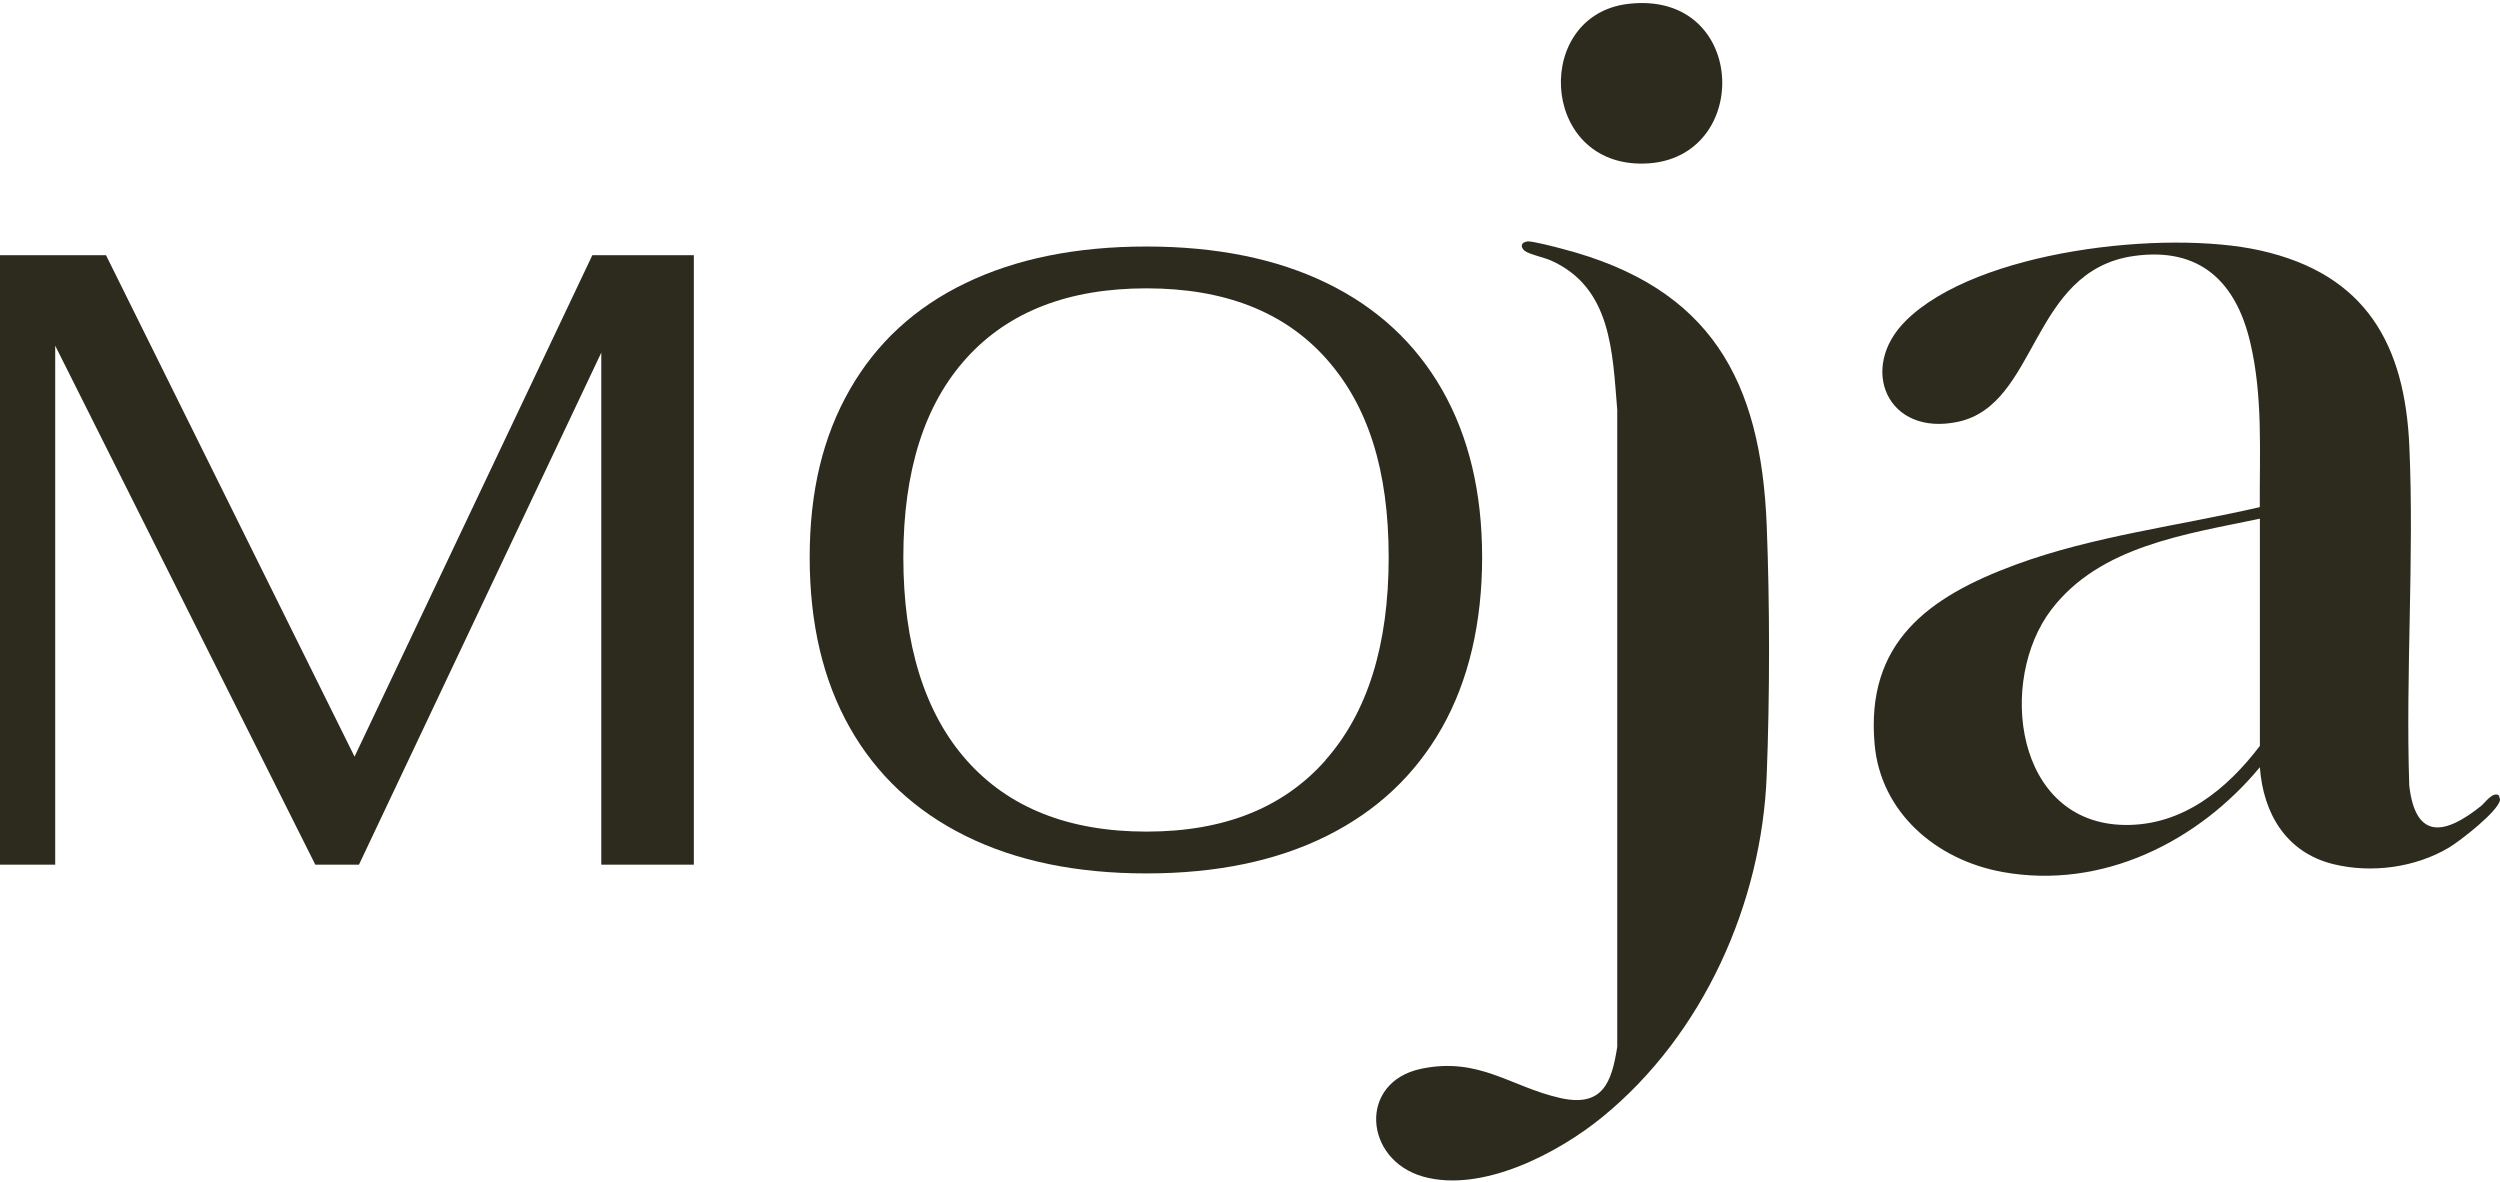 <svg xmlns="http://www.w3.org/2000/svg" fill="none" viewBox="0 0 512 242" height="242" width="512">
<g clip-path="url(#clip0_1239_214)">
<path fill="#2D2B1E" d="M462.805 106.231C447.633 109.43 430.097 111.803 420.147 124.805C409.066 139.272 412.561 168.661 435.175 168.95C447.057 169.094 456.144 161.561 462.825 152.749V106.21L462.805 106.231ZM511.733 162.841C511.733 162.841 512.021 163.605 512 163.811C511.713 166.122 503.757 172.273 501.536 173.593C494.67 177.68 485.686 178.897 477.874 176.978C468.129 174.584 463.483 166.473 462.825 157.124C450.223 172.335 430.57 182.282 410.135 178.588C396.546 176.132 385.177 166.411 383.923 152.46C382.053 131.616 394.84 122.246 412.869 115.621C428.74 109.78 446.338 107.675 462.805 103.857C462.743 92.568 463.463 81.114 460.831 70.052C457.933 57.814 450.614 50.508 437.004 52.427C415.747 55.44 417.454 82.827 401.028 86.377C386.514 89.493 380.511 75.397 390.296 65.698C404.893 51.21 443.562 46.979 462.887 51.292C484.617 56.142 492.532 70.651 493.436 91.433C494.444 114.321 492.655 137.91 493.416 160.88C494.711 172.19 500.817 170.911 508.115 165.07C508.937 164.41 510.479 162.098 511.733 162.862"></path>
<path fill="#2D2B1E" d="M312.77 49.435C313.695 49.312 318.67 50.612 319.965 50.963C350.433 58.867 360.65 77.978 361.822 107.594C362.459 123.774 362.459 142.575 361.822 158.776C360.835 184.945 348.829 211.919 328.148 228.781C319.102 236.169 303.539 244.342 291.492 240.978C279.301 237.572 278.089 221.578 291.102 218.874C302.984 216.418 309.399 222.61 319.575 224.88C328.25 226.82 330.08 221.66 331.211 214.396V83.922C330.224 72.199 330.101 58.867 317.56 53.316C316.285 52.758 312.996 52.015 312.236 51.355C311.269 50.509 311.557 49.621 312.77 49.456"></path>
<path fill="#2D2B1E" d="M333.473 0.791C358.493 -2.14 358.986 33.997 335.714 33.502C315.238 33.069 314.21 3.04 333.473 0.791Z"></path>
<path fill="#2D2B1E" d="M121.313 52.262L72.611 154.957L21.709 52.262H0V177.081H11.307V70.795L64.573 177.081H73.516L123.143 72.219V177.081H142.098V52.262H121.313Z"></path>
<path fill="#2D2B1E" d="M271.45 155.679C280.084 145.938 284.401 132.09 284.401 114.135C284.401 96.18 280.125 82.971 271.553 73.395C262.98 63.819 250.727 59.052 234.795 59.052C218.862 59.052 206.589 63.798 197.955 73.313C189.32 82.827 185.003 96.427 185.003 114.155C185.003 131.883 189.32 145.959 197.955 155.7C206.589 165.441 218.883 170.312 234.795 170.312C250.707 170.312 262.836 165.441 271.47 155.7M197.749 171.199C187.408 166.081 179.514 158.692 174.025 148.992C168.556 139.313 165.822 127.694 165.822 114.135C165.822 100.575 168.556 89.39 174.025 79.814C179.493 70.237 187.408 62.952 197.749 57.978C208.09 52.984 220.425 50.487 234.774 50.487C249.124 50.487 261.438 52.984 271.717 57.978C281.996 62.973 289.87 70.258 295.338 79.814C300.807 89.39 303.541 100.823 303.541 114.135C303.541 127.446 300.807 139.313 295.338 148.992C289.87 158.672 281.996 166.081 271.717 171.199C261.438 176.317 249.124 178.876 234.774 178.876C220.425 178.876 208.069 176.317 197.749 171.199Z"></path>
</g>
<defs>
<clipPath id="clip0_1239_214">
<rect transform="translate(0 0.626)" fill="white" height="241.135" width="512"></rect>
</clipPath>
</defs>
</svg>
